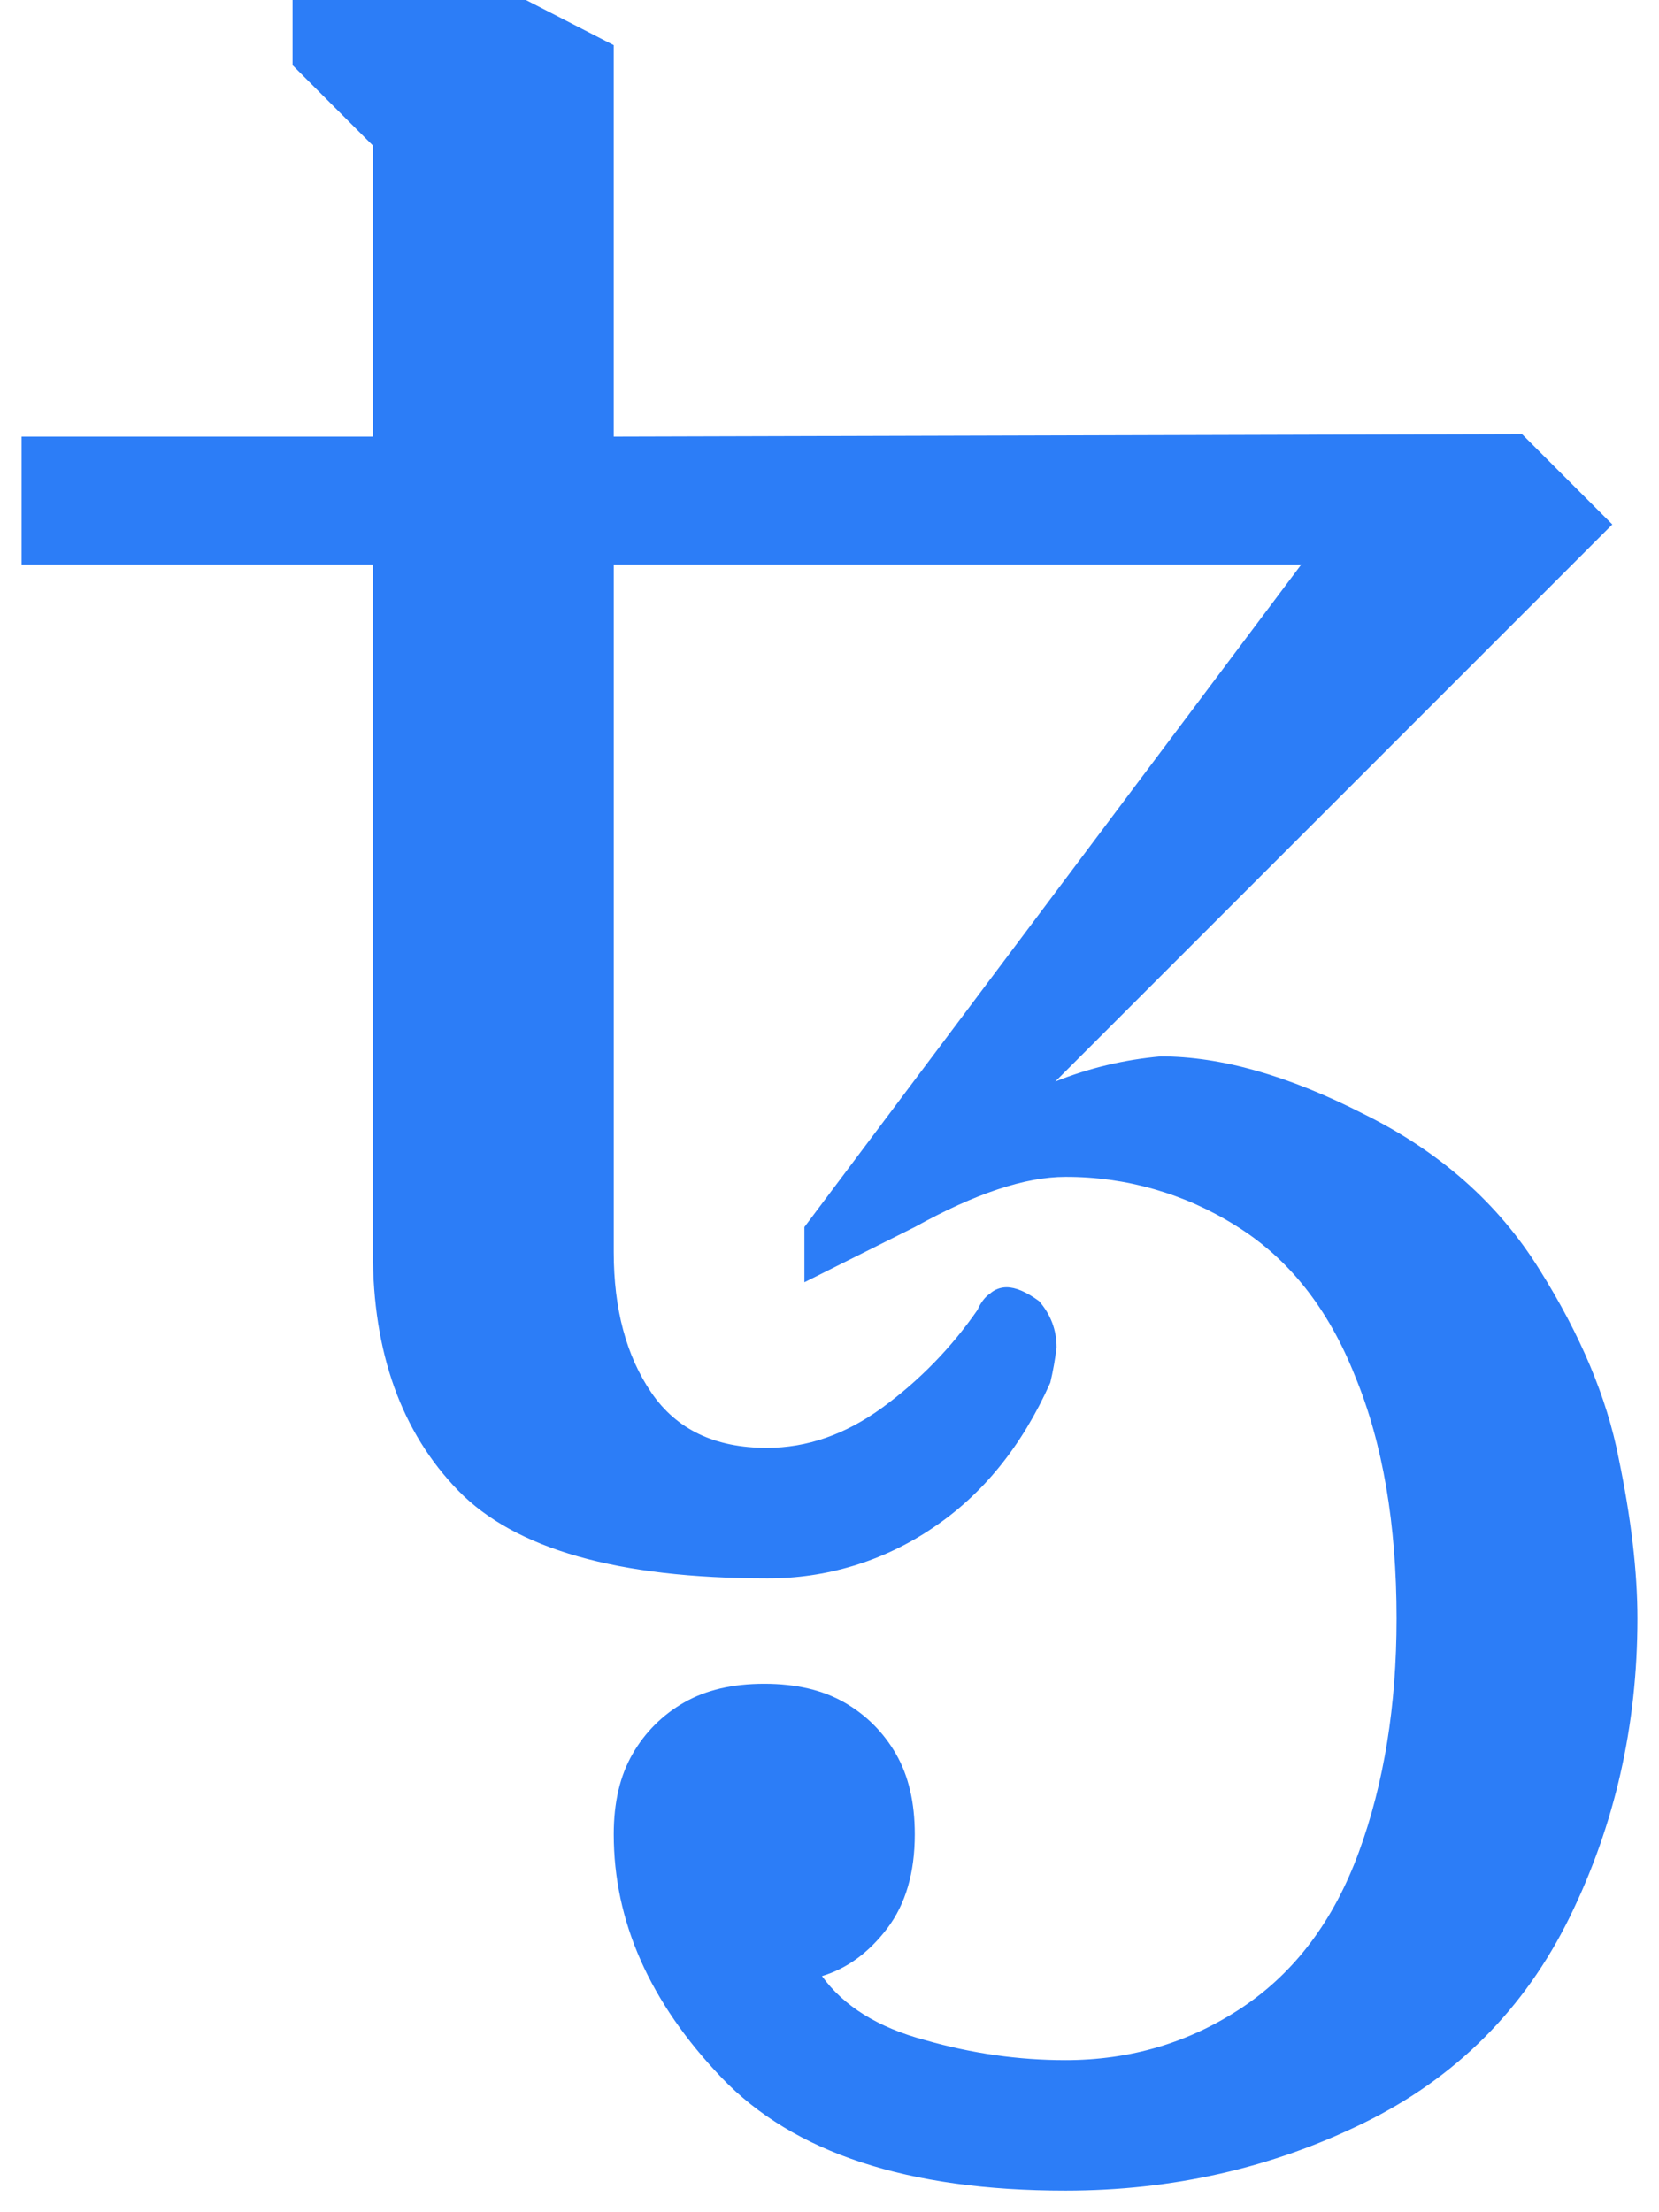 <svg width="54" height="72" viewBox="0 0 54 72" fill="none" xmlns="http://www.w3.org/2000/svg">
<path d="M34.677 71.297C29.558 71.297 25.83 70.072 23.488 67.621C21.148 65.172 19.977 62.531 19.977 59.7C19.977 58.665 20.18 57.795 20.589 57.087C20.987 56.389 21.566 55.81 22.264 55.412C22.971 55.004 23.842 54.8 24.877 54.8C25.912 54.8 26.782 55.004 27.491 55.412C28.198 55.82 28.756 56.379 29.165 57.087C29.573 57.795 29.776 58.665 29.776 59.7C29.776 60.953 29.477 61.973 28.879 62.763C28.279 63.552 27.572 64.069 26.755 64.315C27.463 65.294 28.579 65.988 30.104 66.396C31.628 66.833 33.153 67.05 34.677 67.05C36.8 67.05 38.719 66.478 40.435 65.335C42.149 64.191 43.416 62.504 44.233 60.272C45.05 58.04 45.458 55.508 45.458 52.676C45.458 49.6 45.008 46.972 44.11 44.795C43.238 42.59 41.946 40.957 40.23 39.895C38.567 38.848 36.642 38.296 34.677 38.303C33.37 38.303 31.737 38.847 29.776 39.936L26.183 41.733V39.936L42.354 18.376H19.977V40.752C19.977 42.604 20.385 44.128 21.202 45.326C22.018 46.524 23.271 47.123 24.959 47.123C26.264 47.123 27.517 46.688 28.716 45.816C29.921 44.936 30.97 43.86 31.818 42.632C31.927 42.386 32.064 42.209 32.227 42.1C32.373 41.97 32.562 41.898 32.758 41.896C33.057 41.896 33.41 42.046 33.82 42.346C34.201 42.78 34.391 43.284 34.391 43.856C34.344 44.241 34.276 44.623 34.187 45C33.262 47.069 31.982 48.647 30.348 49.736C28.758 50.812 26.879 51.382 24.959 51.37C20.113 51.37 16.764 50.417 14.913 48.512C13.062 46.605 12.136 44.019 12.136 40.753V18.376H0.702V14.21H12.136V4.737L9.523 2.122V0H17.118L19.976 1.469V14.21L49.541 14.129L52.481 17.069L34.351 35.199C35.448 34.761 36.604 34.486 37.781 34.382C39.741 34.382 41.946 35.009 44.396 36.261C46.873 37.486 48.779 39.175 50.112 41.324C51.446 43.447 52.303 45.489 52.685 47.449C53.093 49.41 53.298 51.151 53.298 52.676C53.298 56.161 52.562 59.4 51.093 62.396C49.623 65.389 47.391 67.621 44.396 69.092C41.401 70.562 38.161 71.297 34.677 71.297Z" fill="#2C7DF7"/>
</svg>
